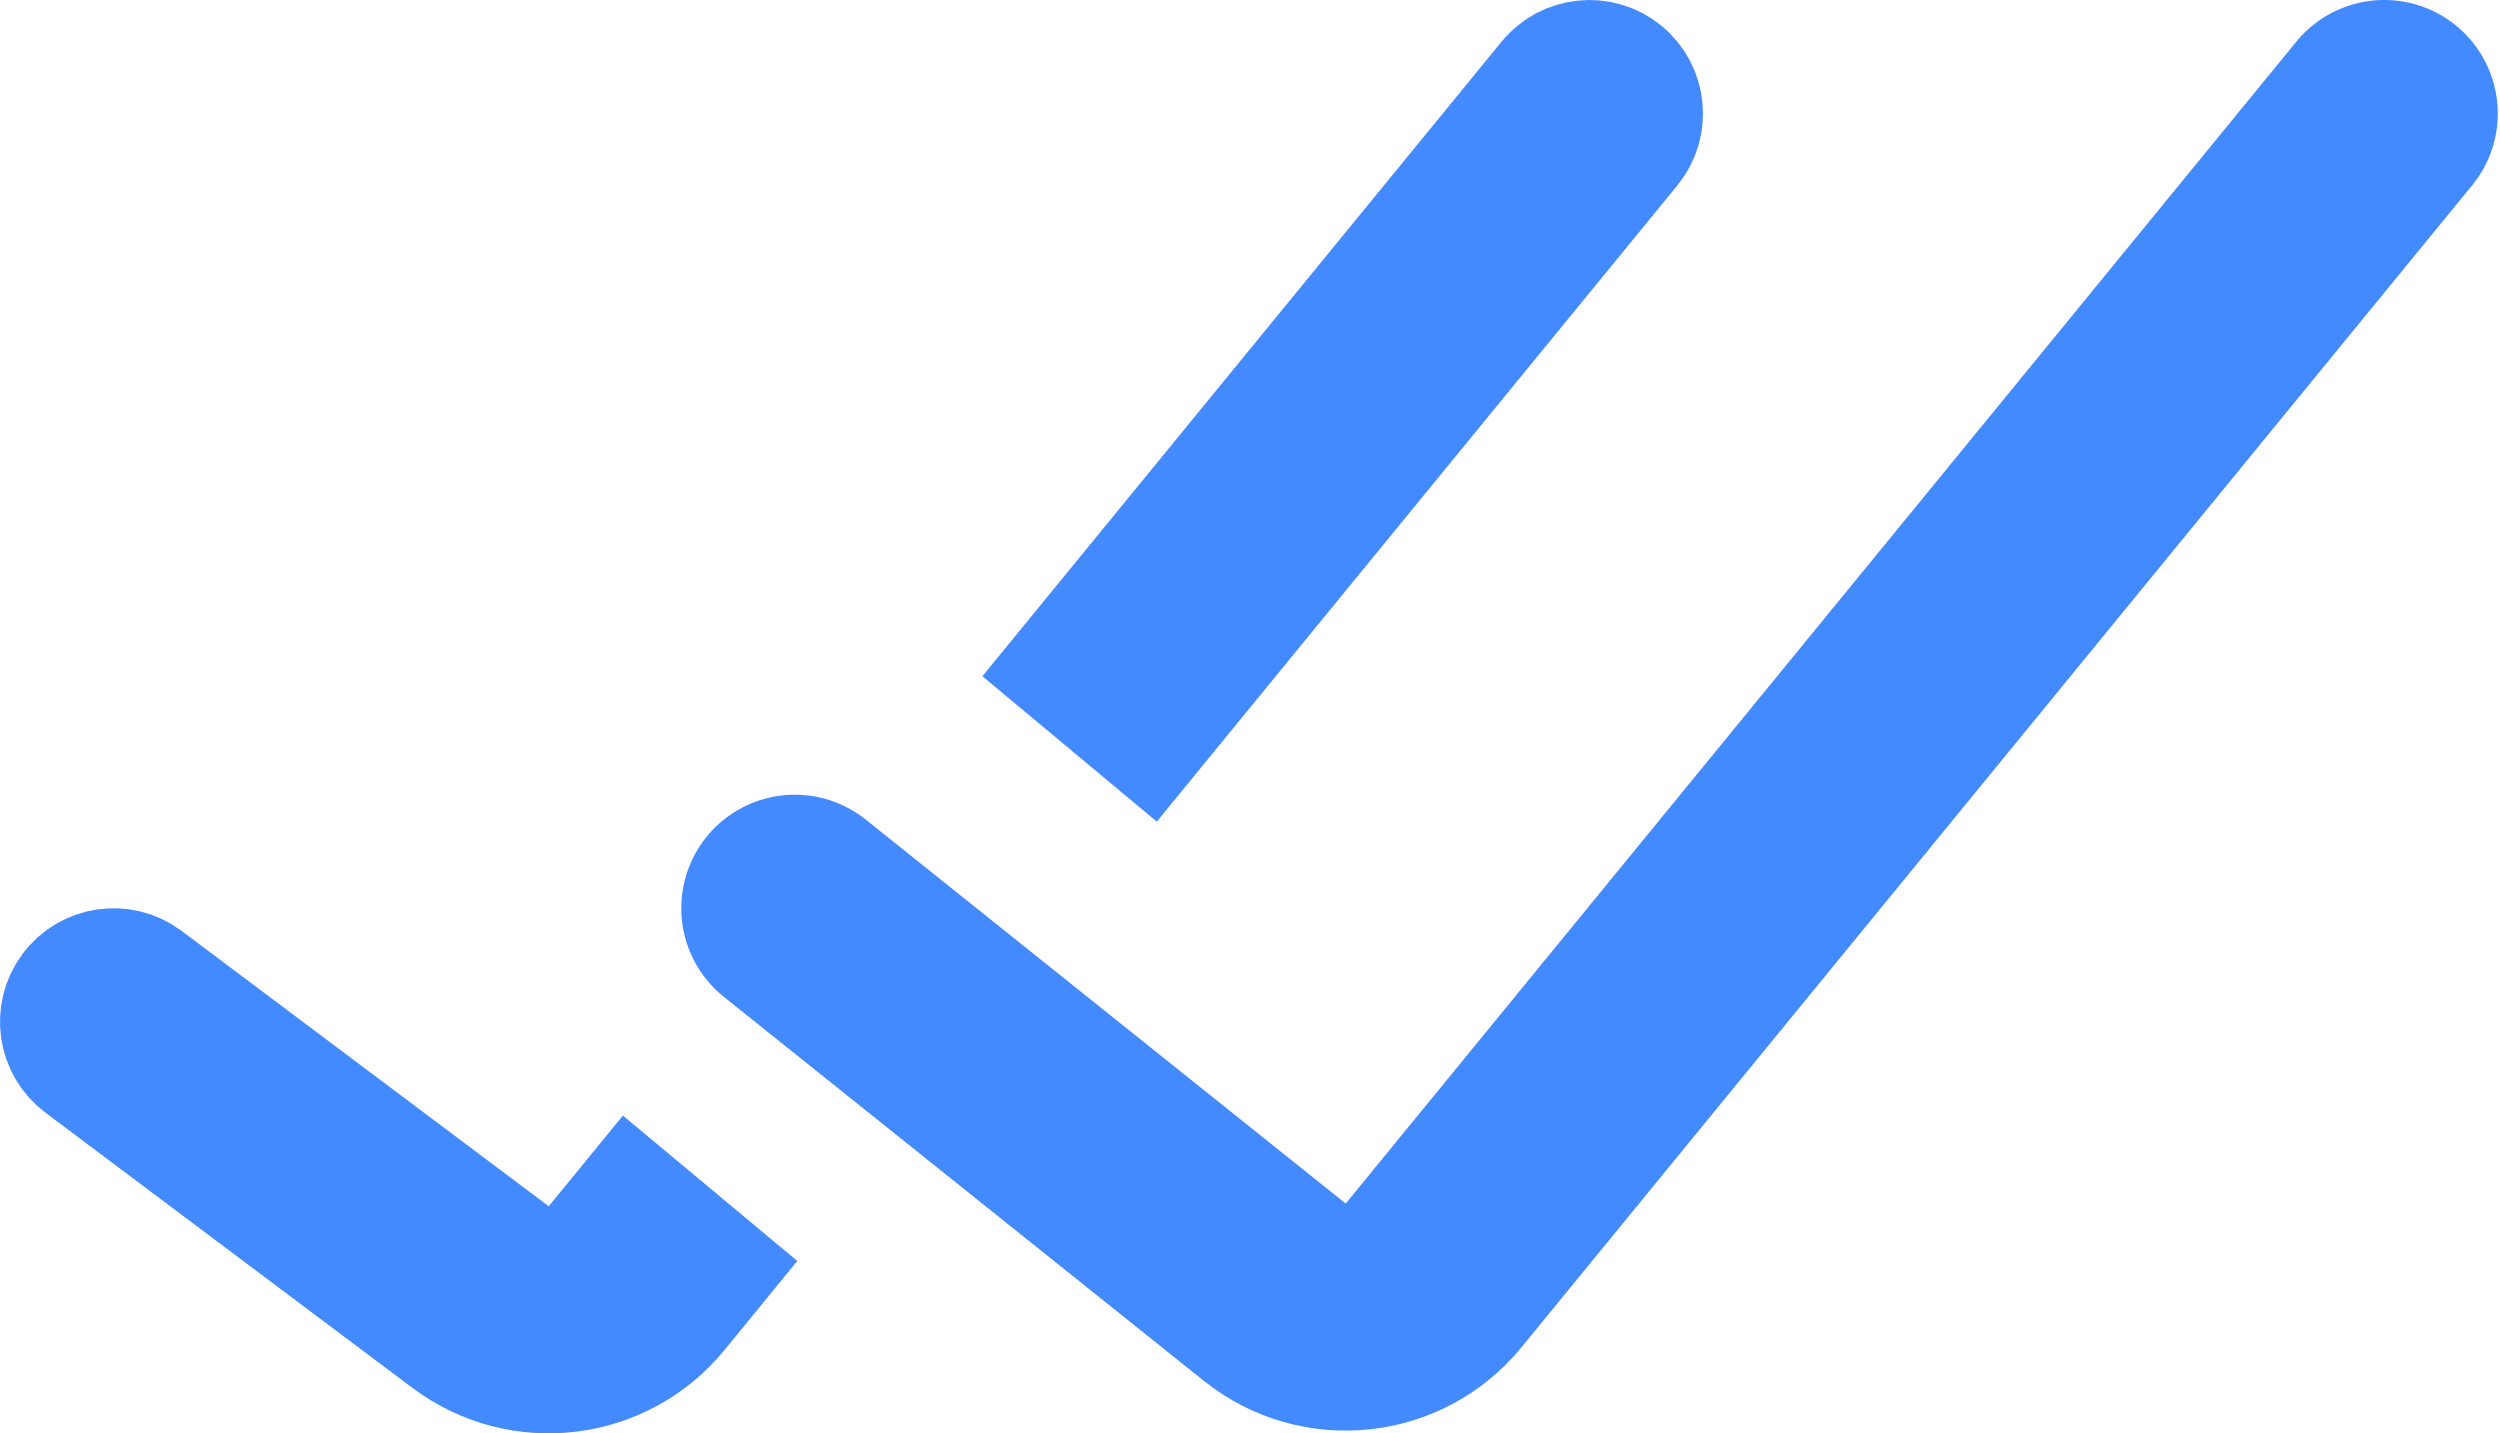 <?xml version="1.0" encoding="UTF-8"?> <svg xmlns="http://www.w3.org/2000/svg" width="75" height="43" viewBox="0 0 75 43" fill="none"><path d="M23.844 27.247L38.243 38.766C39.7 39.932 41.825 39.708 43.007 38.264L71.527 3.405" stroke="#448AFF" stroke-width="6.812" stroke-linecap="round"></path><path d="M48.762 2.088L48.762 2.088C49.49 2.684 49.597 3.757 49.002 4.485L34.474 22.24L31.858 20.059L46.365 2.328C46.365 2.328 46.365 2.328 46.365 2.328C46.961 1.6 48.034 1.493 48.762 2.088ZM15.44 37.55L16.746 38.53L17.78 37.266L18.917 35.876L21.533 38.057L20.416 39.423L20.416 39.423C18.682 41.542 15.586 41.918 13.396 40.275L13.396 40.275L2.384 32.016L2.384 32.016C1.632 31.452 1.479 30.385 2.044 29.632C2.608 28.88 3.676 28.727 4.428 29.291L15.44 37.55Z" fill="#33363F" stroke="#448AFF" stroke-width="3.406"></path></svg> 